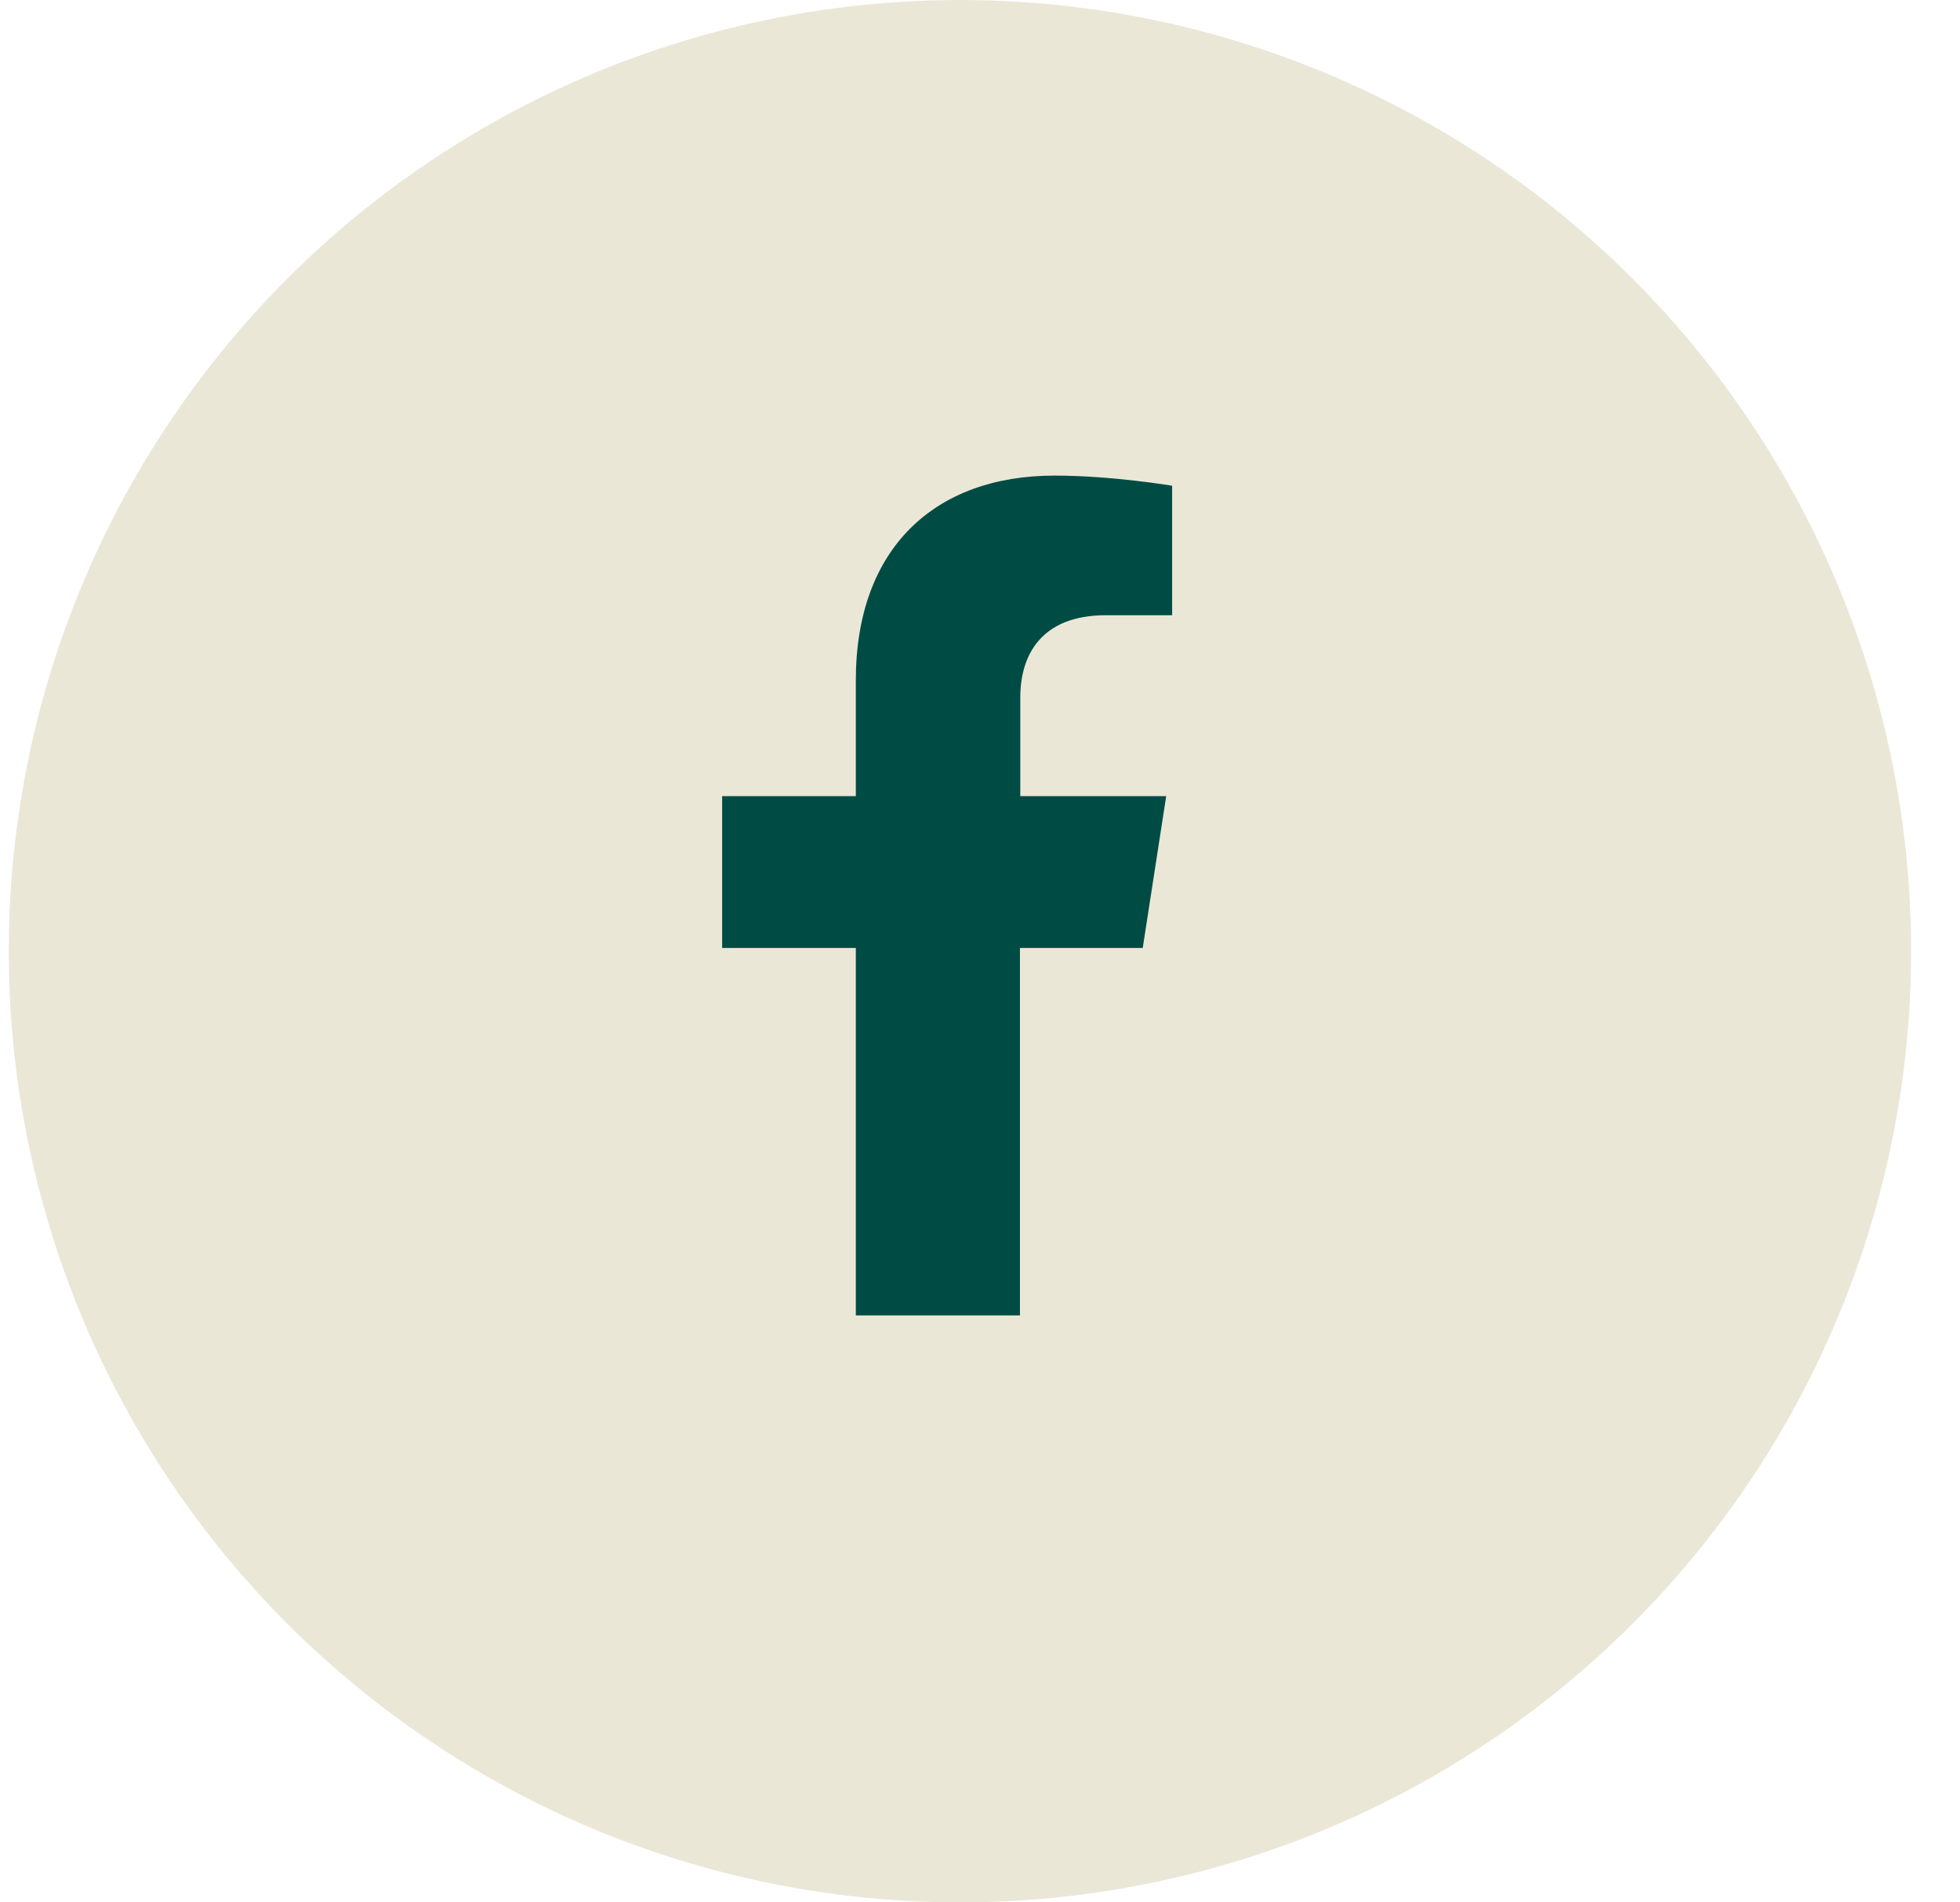 <?xml version="1.0" encoding="UTF-8"?>
<svg xmlns="http://www.w3.org/2000/svg" width="34" height="33" viewBox="0 0 34 33" fill="none">
  <circle cx="16.652" cy="16.5" r="16.5" fill="#EBE7D7"></circle>
  <path d="M19.823 16.444L20.23 13.81H17.699V12.098C17.699 11.376 18.051 10.672 19.186 10.672H20.333V8.426C20.333 8.426 19.289 8.25 18.294 8.25C16.212 8.25 14.846 9.513 14.846 11.801V13.81H12.527V16.444H14.846V22.818H17.693V16.444H19.817H19.823Z" fill="#004C45"></path>
</svg>
